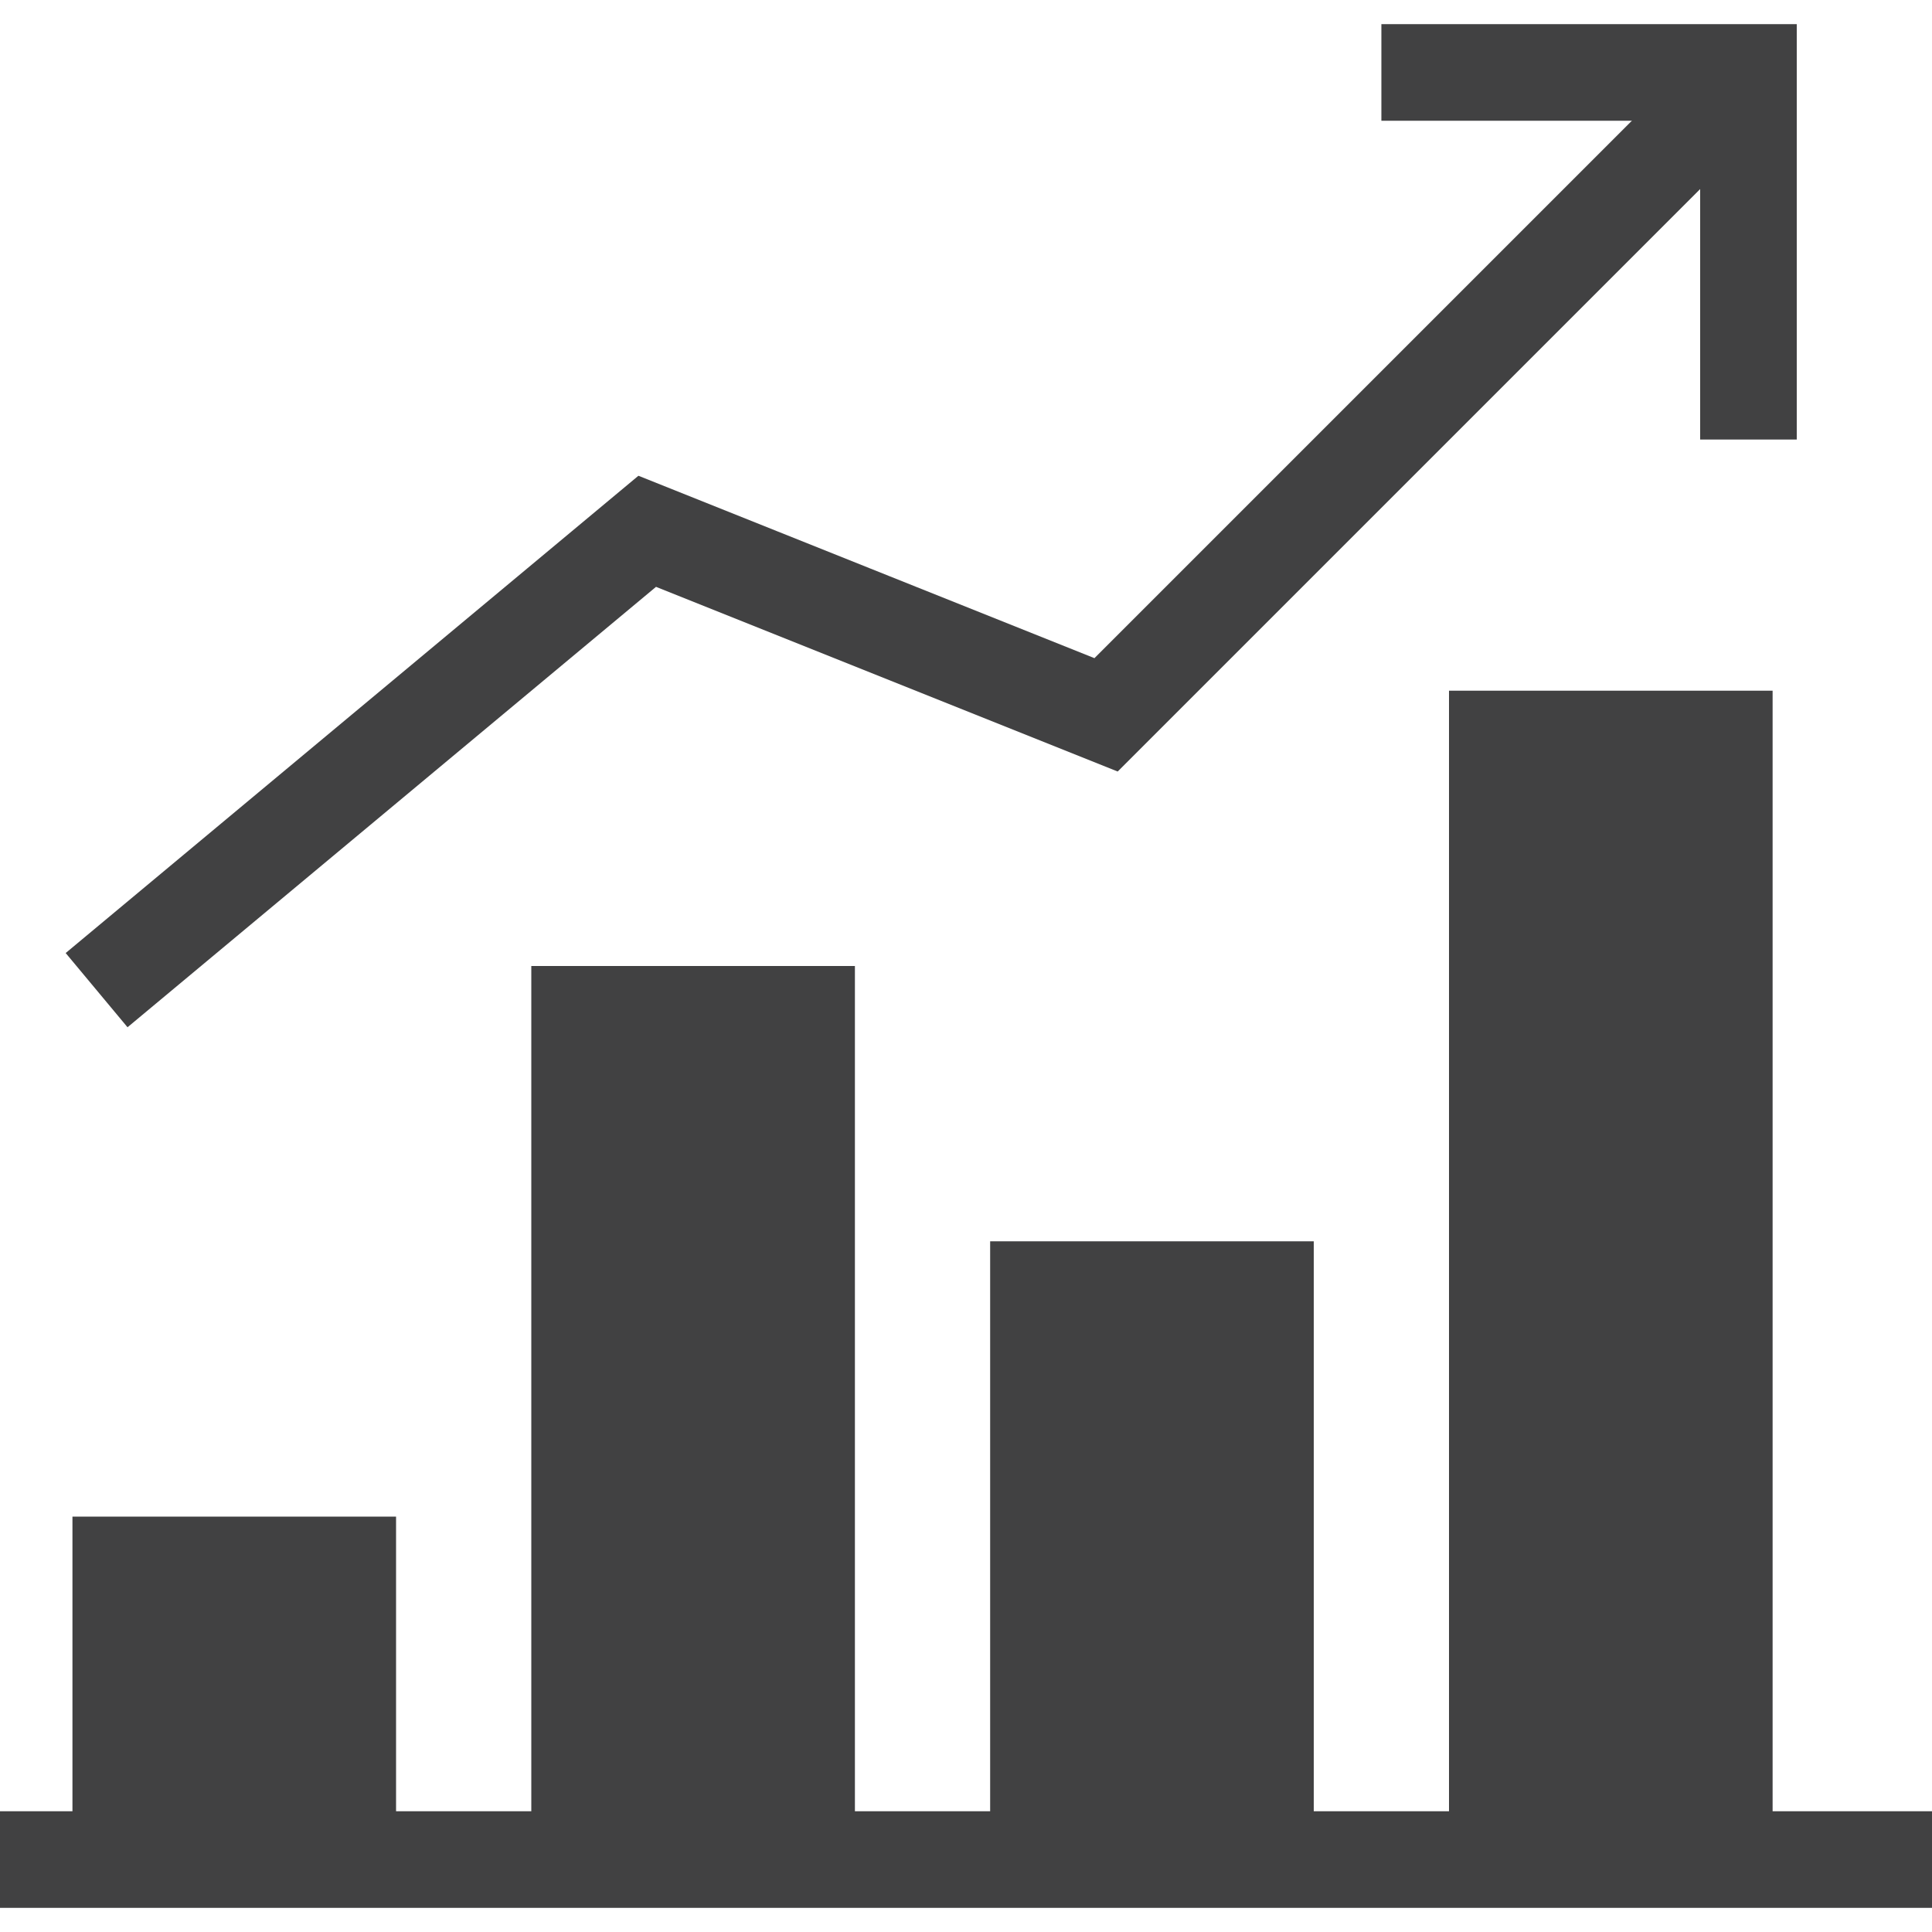 <?xml version="1.0" encoding="utf-8"?>
<!-- Generator: Adobe Illustrator 26.0.3, SVG Export Plug-In . SVG Version: 6.00 Build 0)  -->
<svg version="1.1" id="Layer_1" xmlns="http://www.w3.org/2000/svg" xmlns:xlink="http://www.w3.org/1999/xlink" x="0px" y="0px"
	 viewBox="0 0 40 40" style="enable-background:new 0 0 40 40;" xml:space="preserve">
<style type="text/css">
	.st0{fill:none;stroke:#414142;stroke-linecap:round;stroke-linejoin:round;stroke-miterlimit:10;}
	.st1{fill:none;stroke:#414142;stroke-miterlimit:10;}
	.st2{fill:none;stroke:#414142;stroke-linecap:square;stroke-miterlimit:10;}
	.st3{fill:#414142;stroke:#414142;stroke-width:2;stroke-linecap:square;stroke-miterlimit:10;}
	.st4{fill:#414142;stroke:#414142;stroke-linecap:square;stroke-miterlimit:10;}
	.st5{fill:none;stroke:#414142;stroke-width:2;stroke-miterlimit:10;}
</style>
<line class="st3" x1="39" y1="38.5" x2="1" y2="38.5"/>
<polyline class="st4" points="7.7,37.6 7.7,31.9 2,31.9 2,37.6 "/>
<polyline class="st4" points="26.7,37.6 26.7,26.2 21,26.2 21,37.6 "/>
<polyline class="st4" points="17.2,37.6 17.2,20.5 11.5,20.5 11.5,37.6 "/>
<polyline class="st4" points="36.2,37.6 36.2,14.8 30.5,14.8 30.5,37.6 "/>
<polyline class="st5" points="36.2,1.5 22.9,14.8 13.4,11 2,20.5 "/>
<polyline class="st5" points="28.6,1.5 36.2,1.5 36.2,9.1 "/>
</svg>
